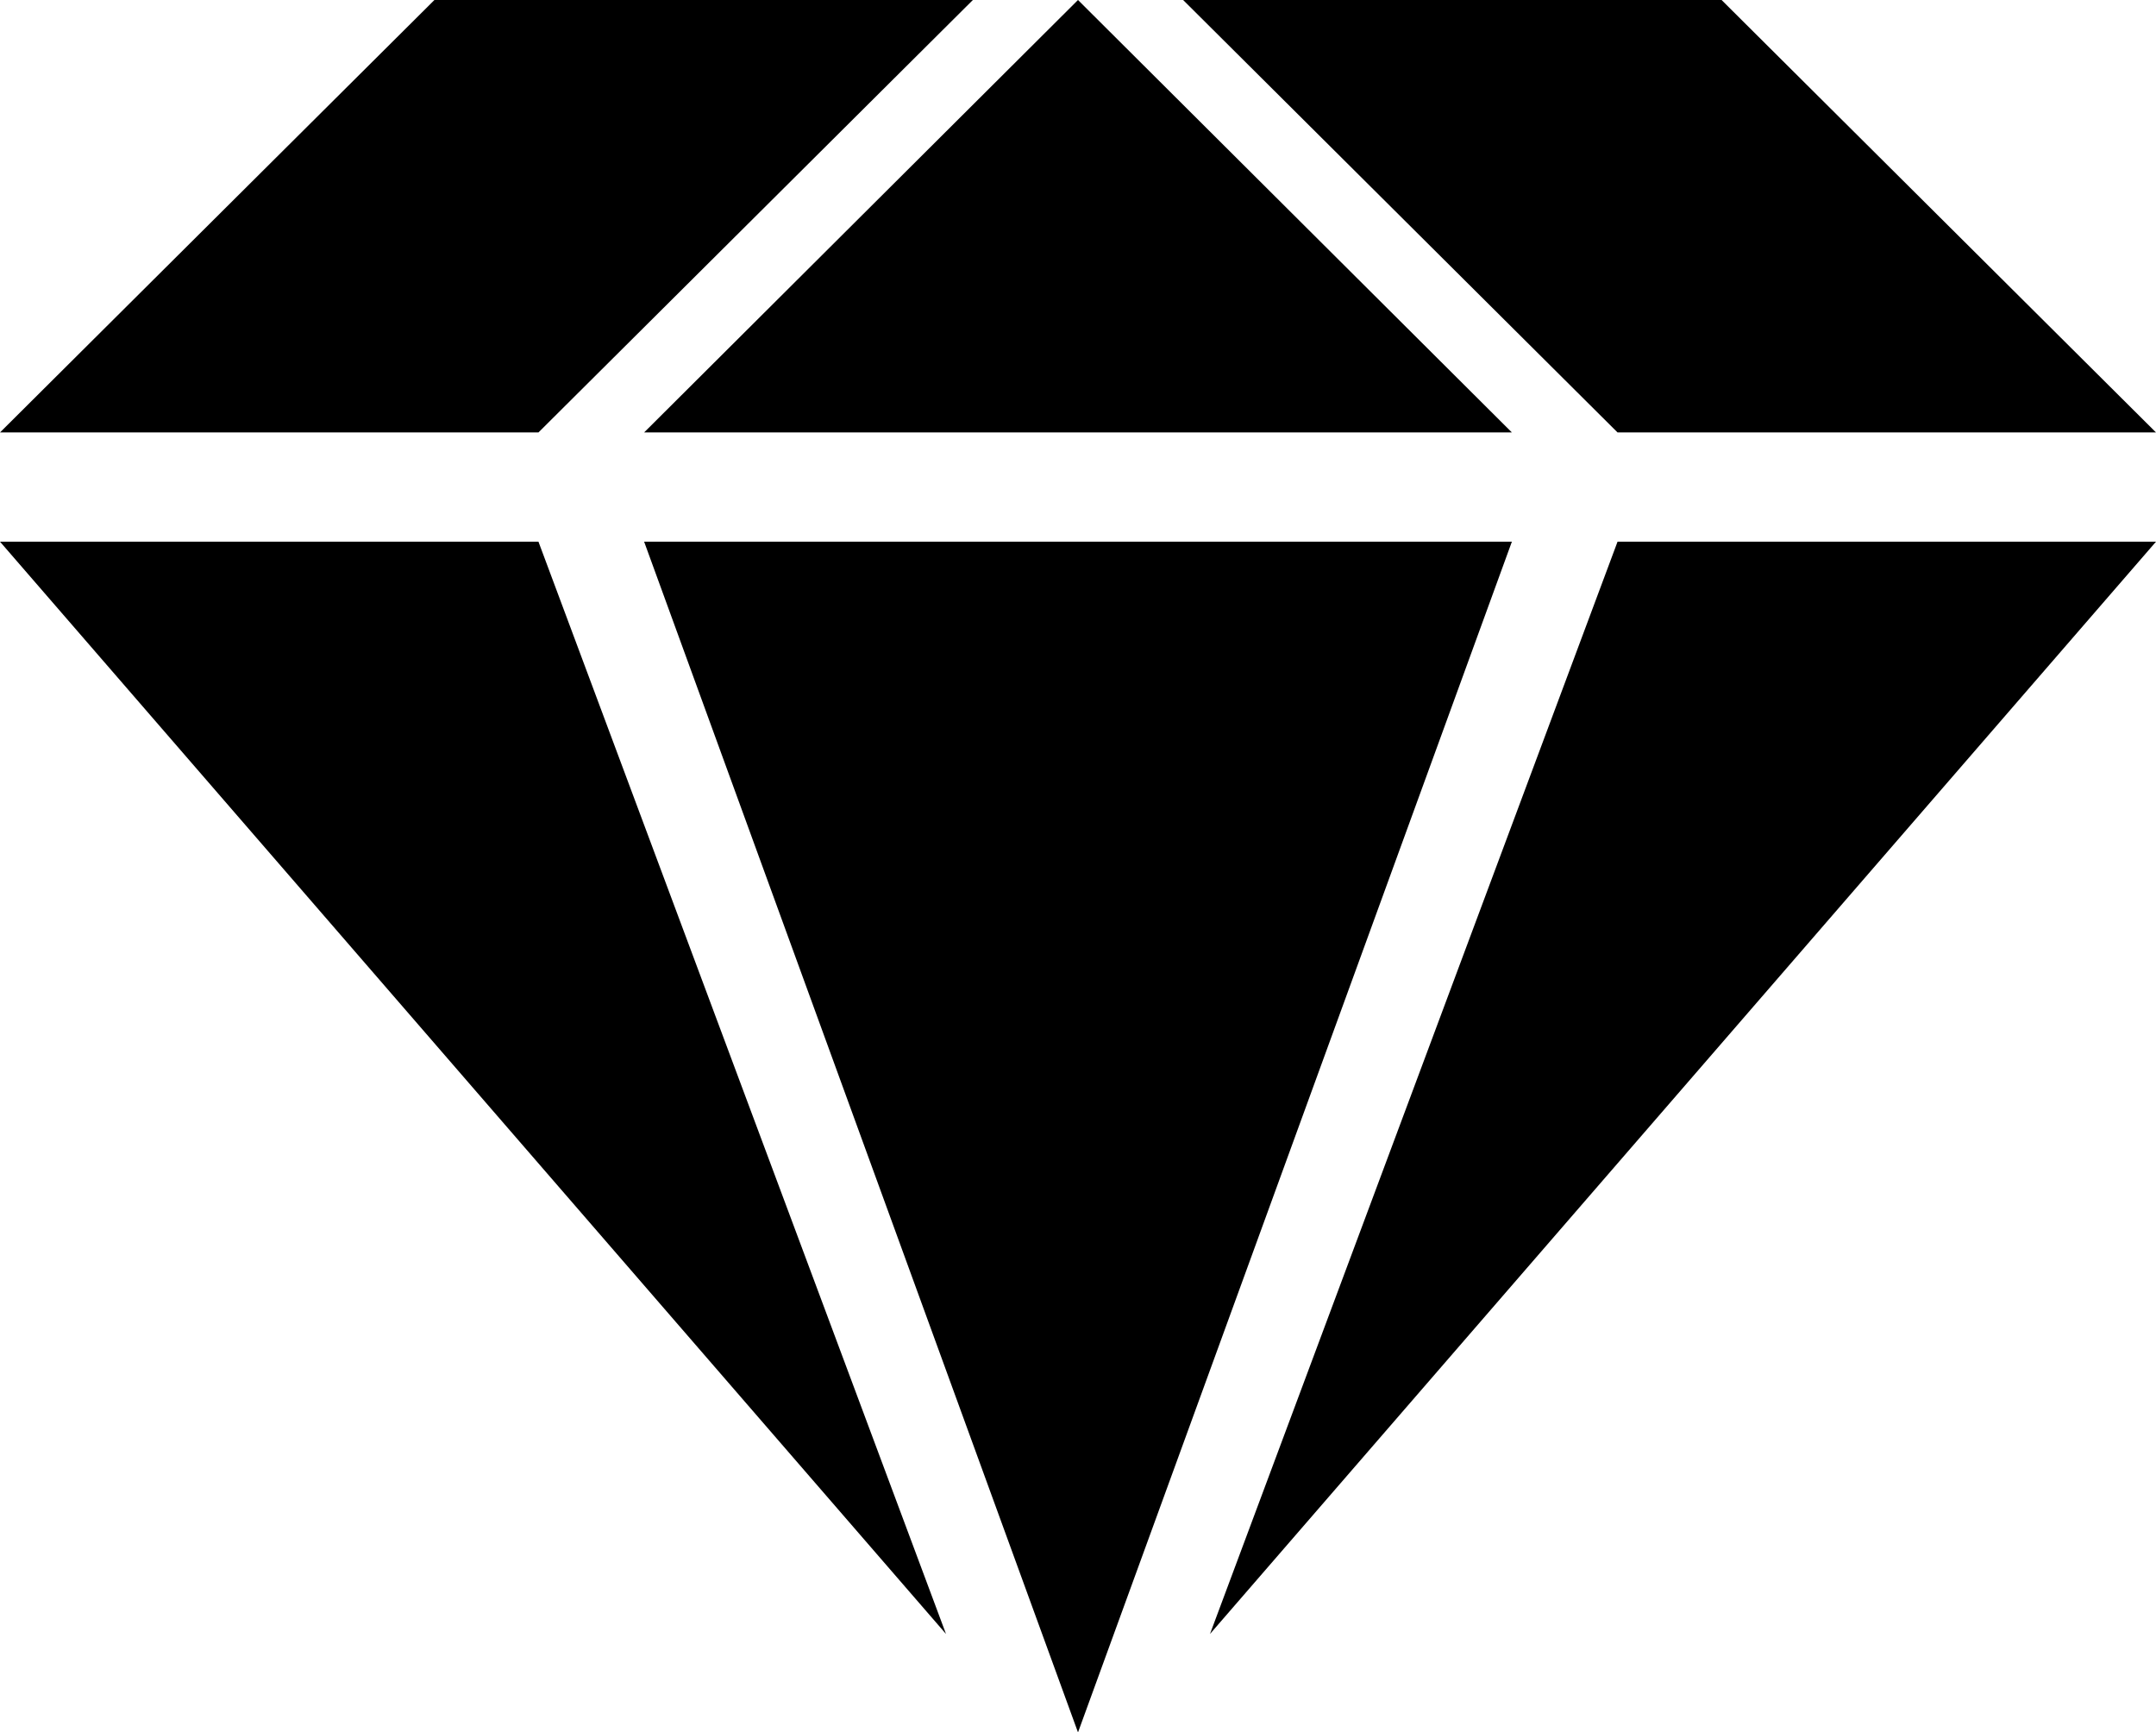 <svg viewBox="1248.06 617.41 3067.86 2464.66" shape-rendering="geometricPrecision" text-rendering="geometricPrecision" image-rendering="optimizeQuality" fill-rule="evenodd" clip-rule="evenodd" id="shape-icon-diamond" xmlns="http://www.w3.org/2000/svg"><path fill="currentColor" d="M2164.61 1388.06h1234.76l-617.38 1694.01zM2164.61 1388.06h1234.76M3399.37 1232.64H2164.61l617.38-615.23zm-1385.12 0h-766.19l618.15-615.22h766.18zm579.92 1709.4l-579.92-1553.98h-766.19zm955.56-1709.4h766.19l-618.15-615.22h-766.19zm-579.92 1709.4l579.92-1553.98h766.19z"></path></svg>
